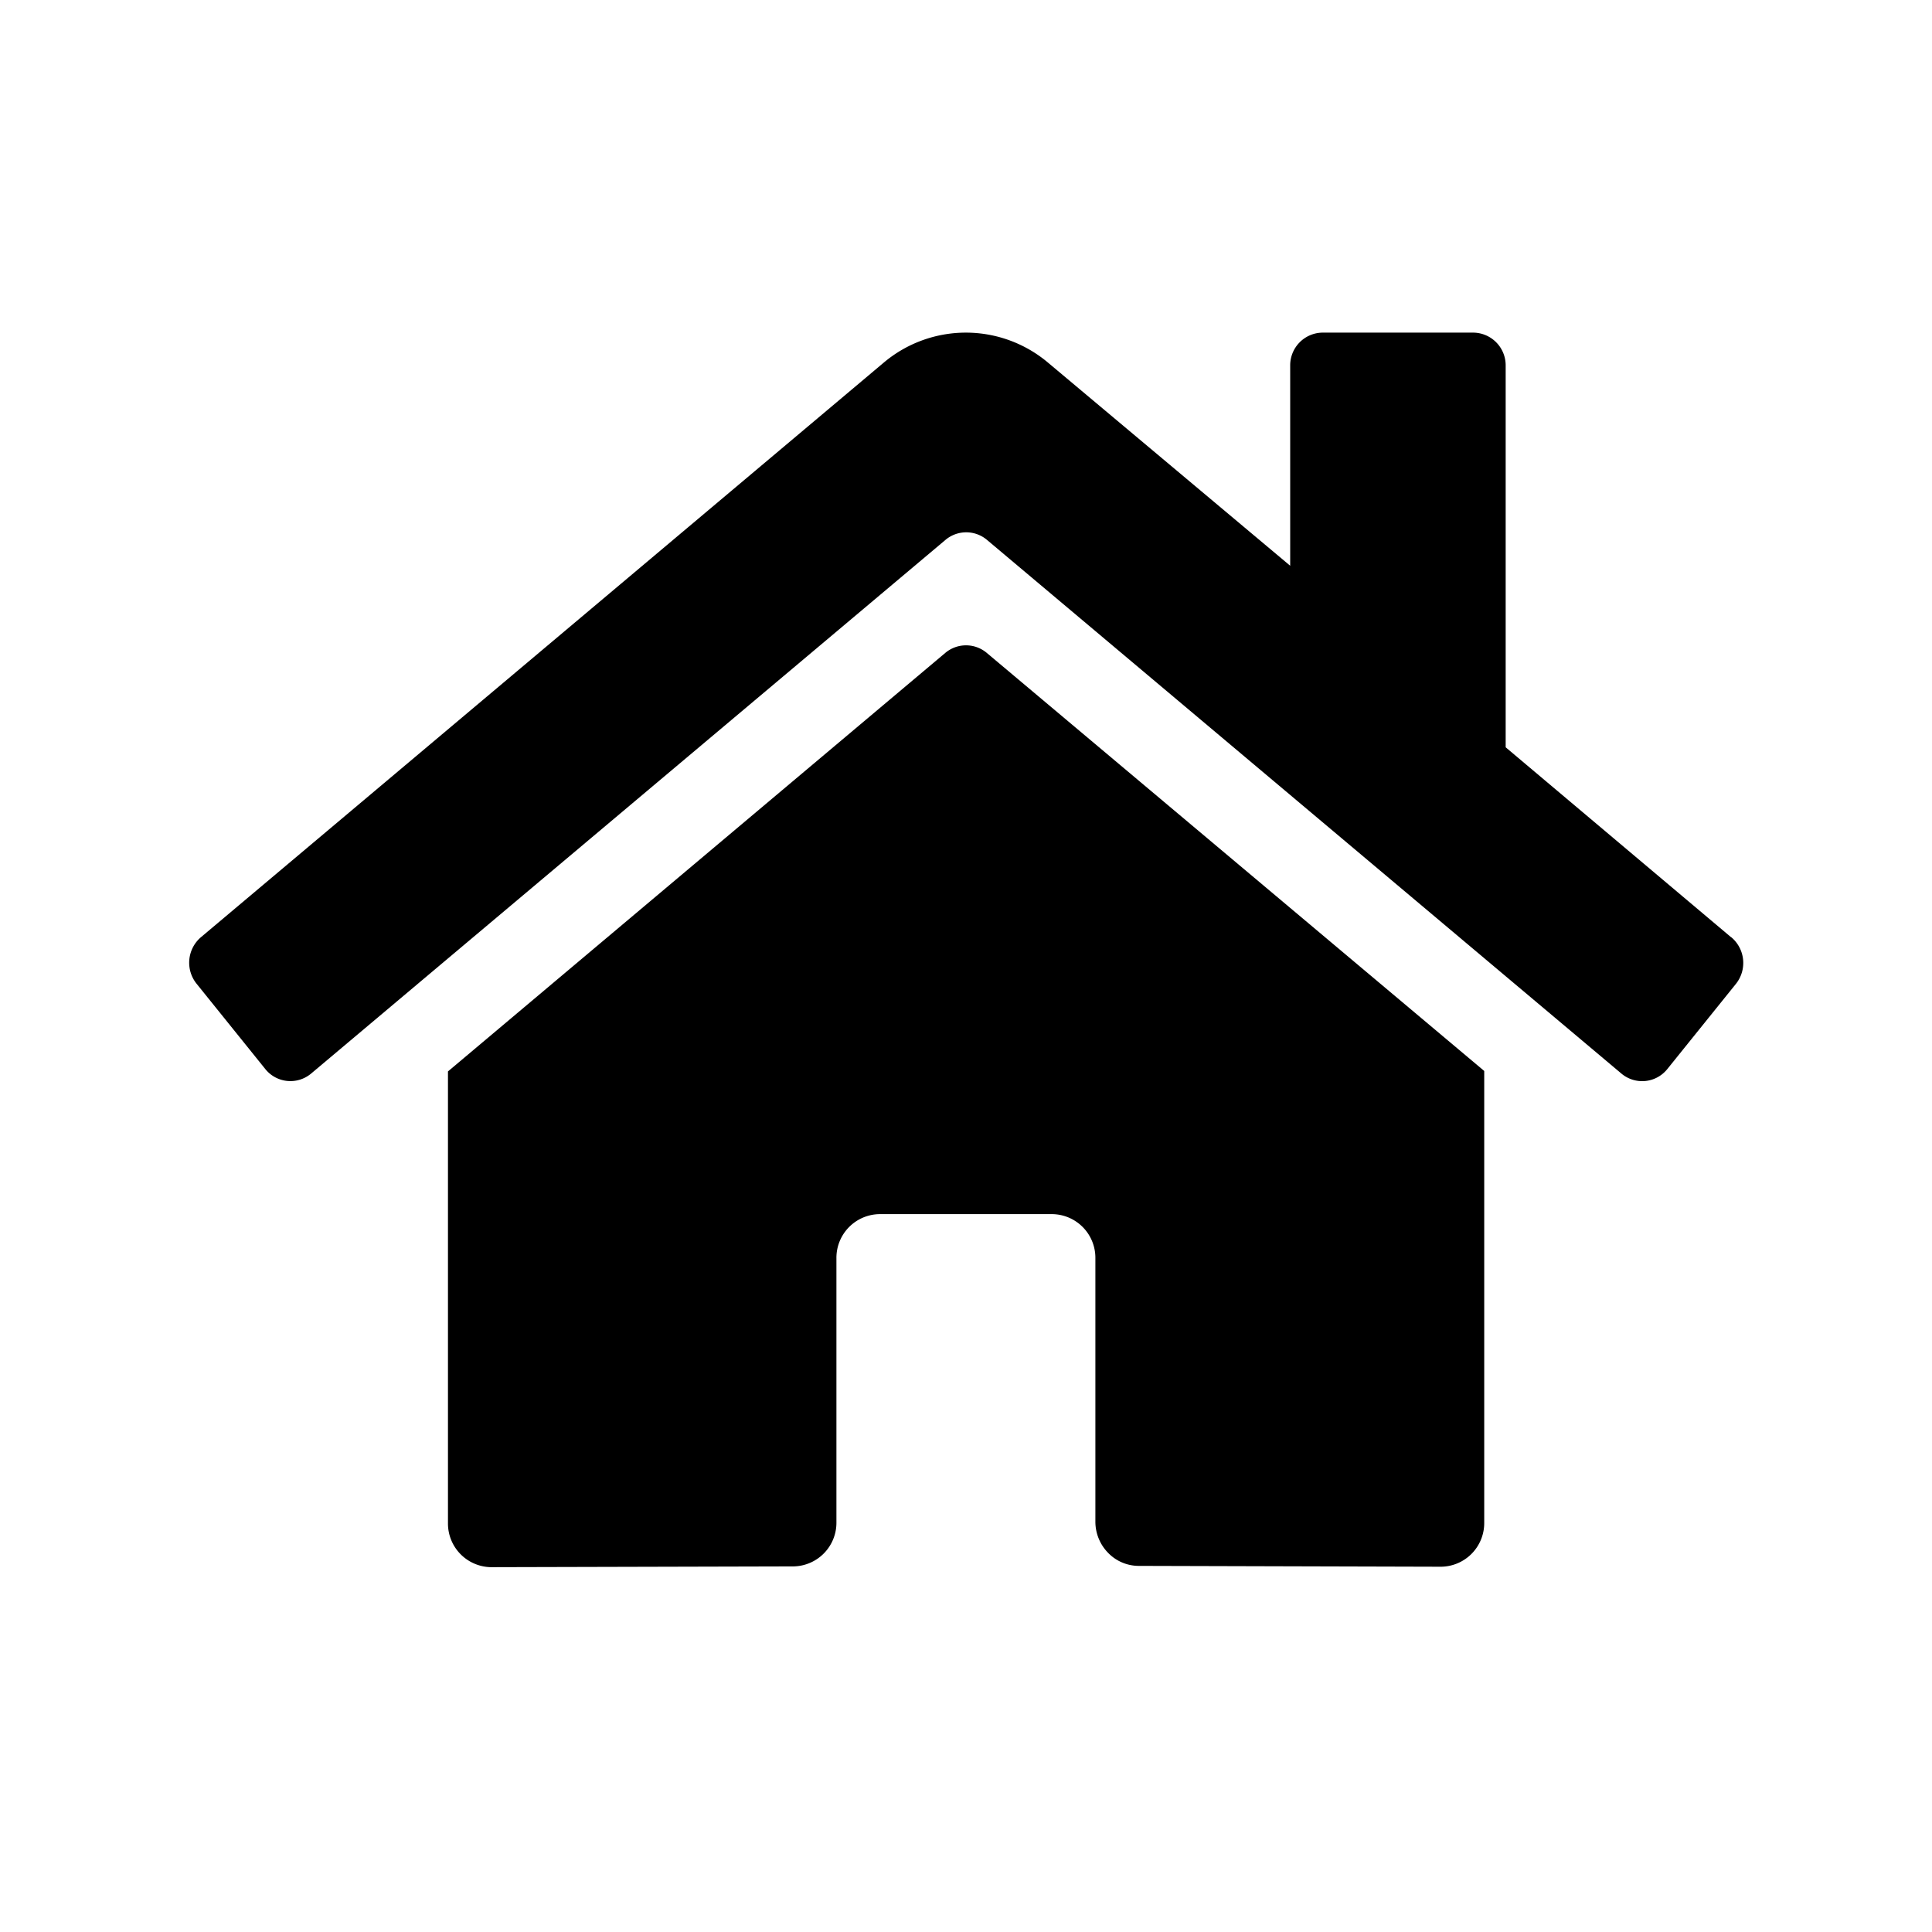 <svg xmlns="http://www.w3.org/2000/svg" width="30" height="30" viewBox="0 0 30 30">
  <g id="Banking" transform="translate(-0.211)">
    <rect id="Rectangle_804" data-name="Rectangle 804" width="30" height="30" rx="3" transform="translate(0.211)" opacity="0"/>
    <path id="Icon_awesome-home" data-name="Icon awesome-home" d="M11.746,7.226l-7.724,6.5v7.013a.678.678,0,0,0,.67.685l4.695-.012a.678.678,0,0,0,.667-.685v-4.1a.678.678,0,0,1,.67-.685h2.681a.678.678,0,0,1,.67.685v4.092a.692.692,0,0,0,.2.485.663.663,0,0,0,.475.2l4.693.013a.678.678,0,0,0,.67-.685V13.719L12.387,7.226A.5.5,0,0,0,11.746,7.226Zm12.2,4.416-3.5-2.949V2.767a.508.508,0,0,0-.5-.513H17.6a.508.508,0,0,0-.5.513V5.874L13.342,2.722a1.979,1.979,0,0,0-2.556,0l-10.6,8.92a.521.521,0,0,0-.067.723l1.068,1.326a.5.5,0,0,0,.708.07l9.854-8.29a.5.5,0,0,1,.641,0l9.855,8.29a.5.5,0,0,0,.708-.068l1.068-1.326a.521.521,0,0,0-.071-.724Z" transform="translate(3.145 2.911)"/>
  </g>
</svg>
